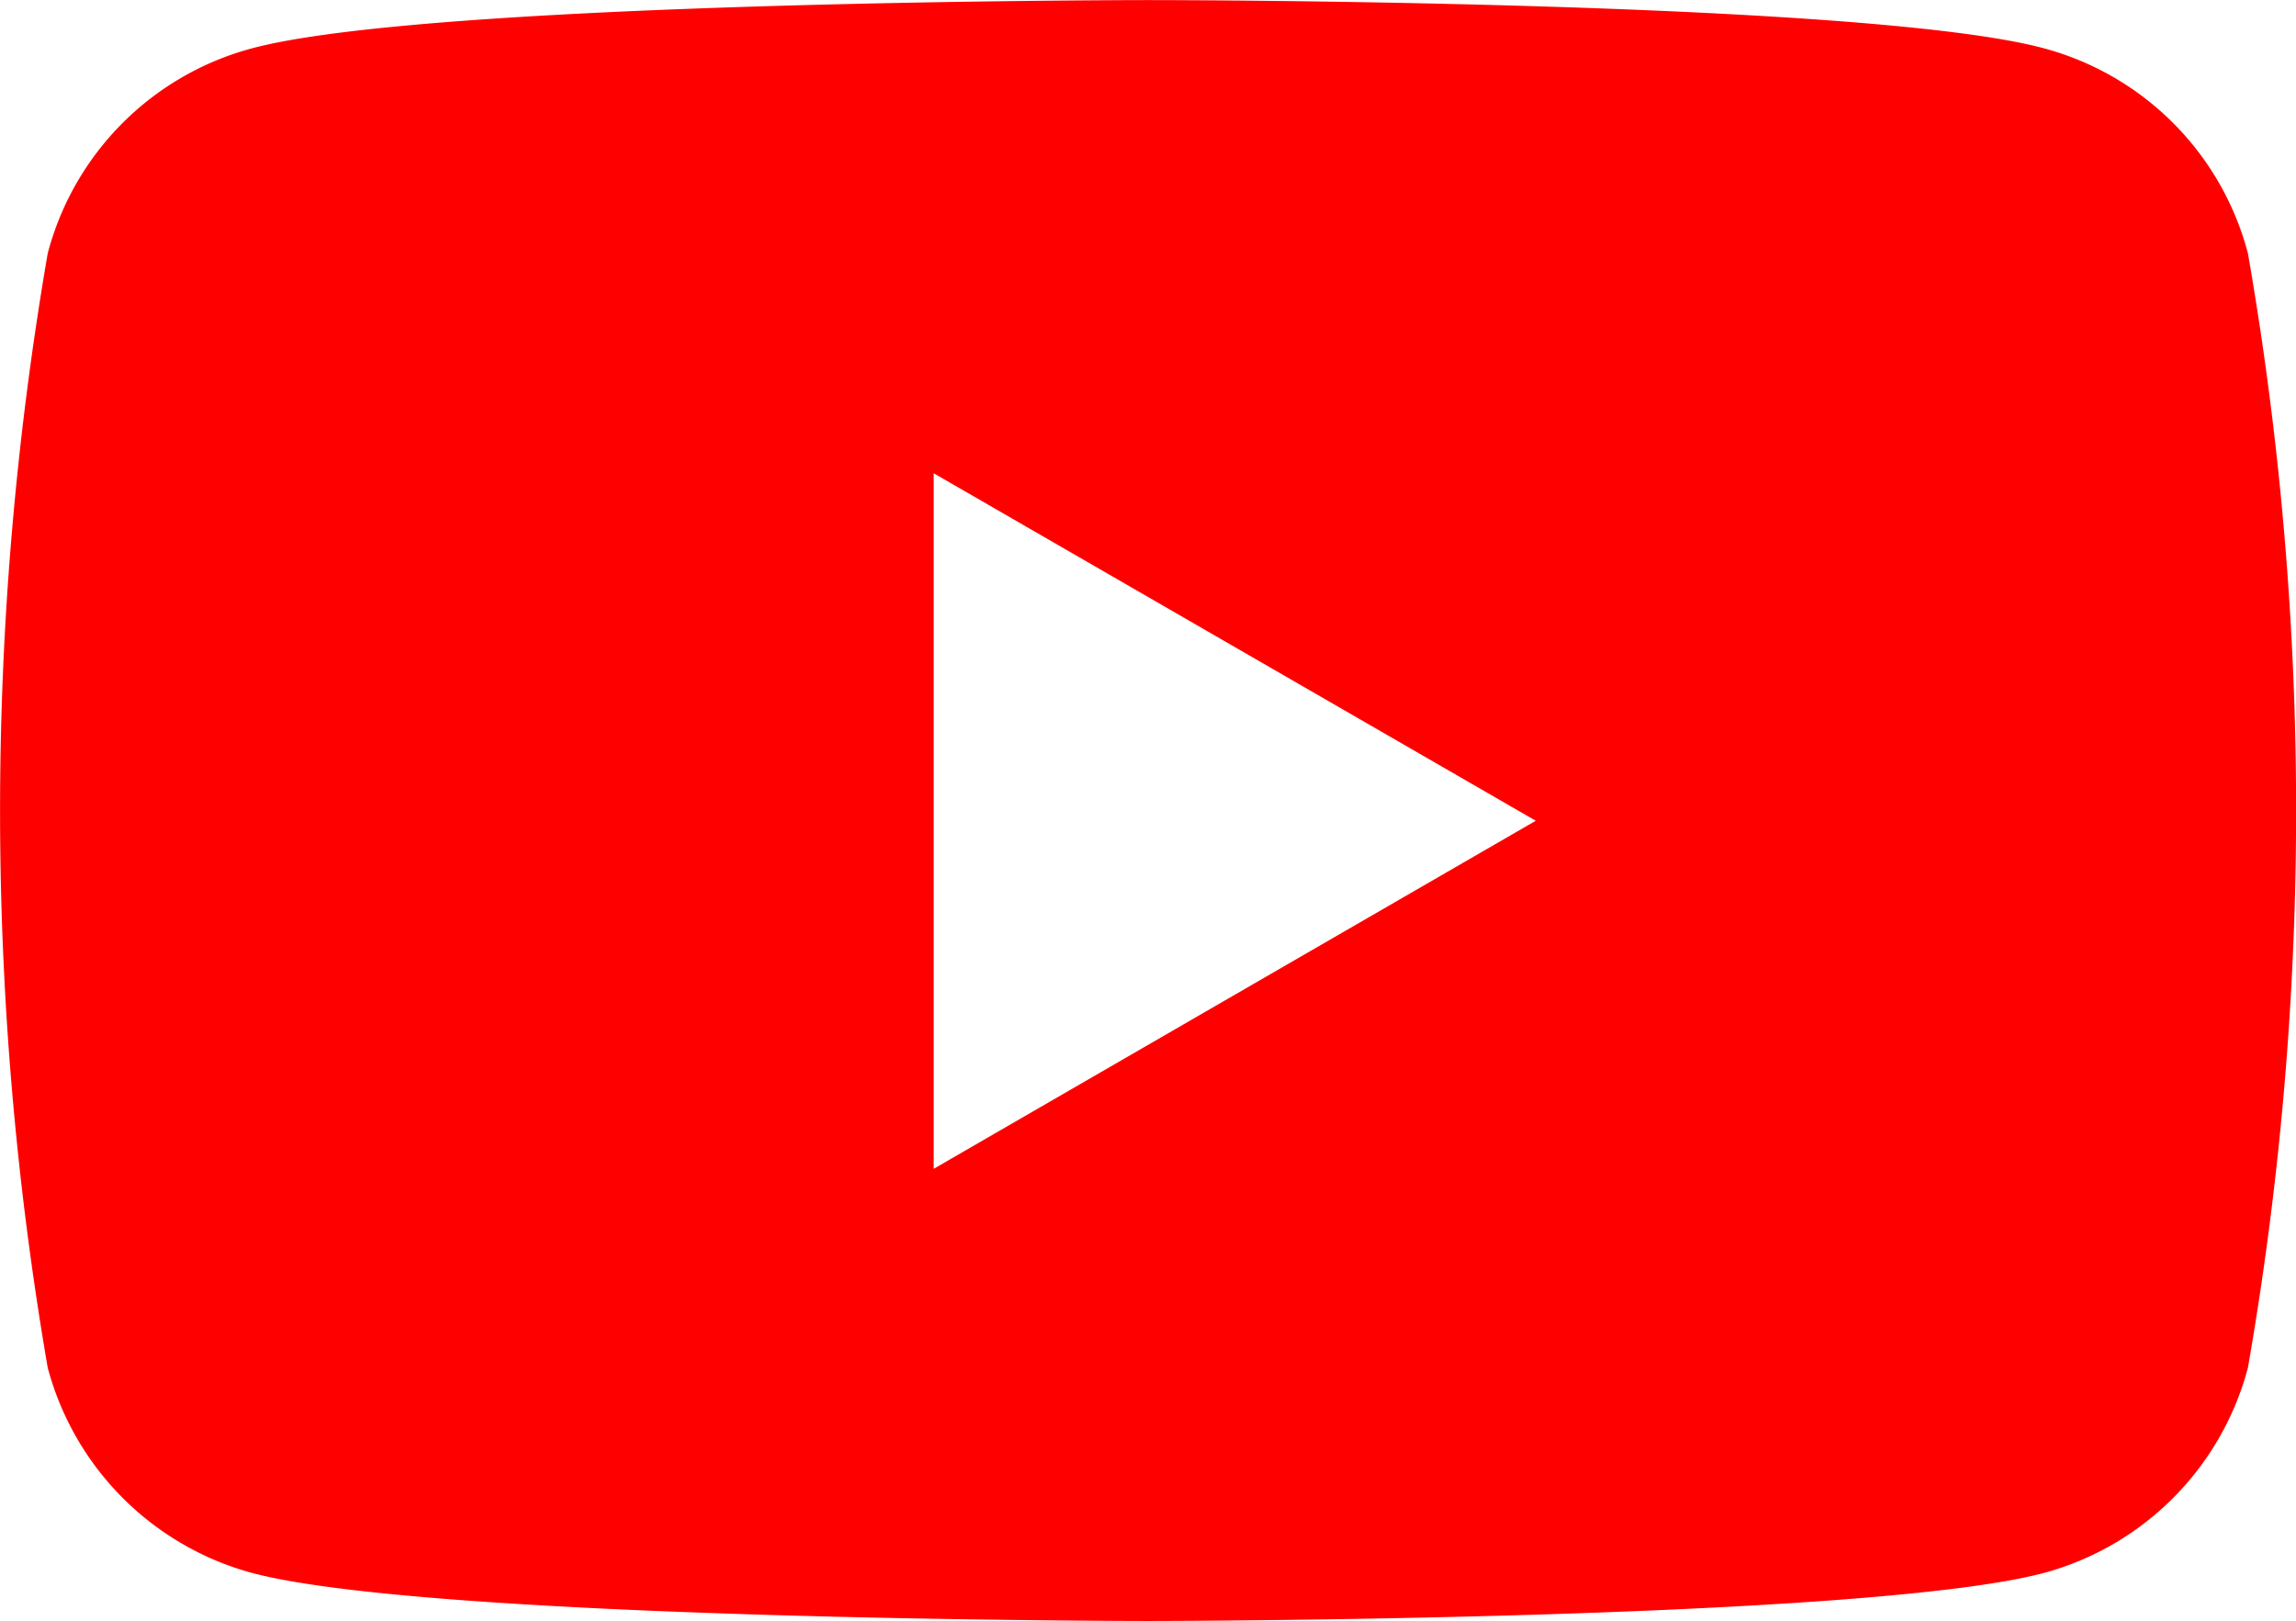 <svg xmlns="http://www.w3.org/2000/svg" width="25.496" height="18" viewBox="0 0 25.496 18"><path d="M13071.561,15749.722c-.078,0-8-.006-9.961-.537a3.221,3.221,0,0,1-2.256-2.275,36.431,36.431,0,0,1,0-12.375,3.2,3.2,0,0,1,2.256-2.273c1.963-.535,9.883-.539,9.961-.539s8,0,9.963.539a3.2,3.2,0,0,1,2.252,2.273,36.038,36.038,0,0,1,0,12.375,3.212,3.212,0,0,1-2.252,2.275C13079.559,15749.716,13071.643,15749.722,13071.561,15749.722Zm-2.379-12.746h0v7.725l6.686-3.865-6.686-3.859Z" transform="translate(-13058.814 -15731.722)" fill="red"/></svg>